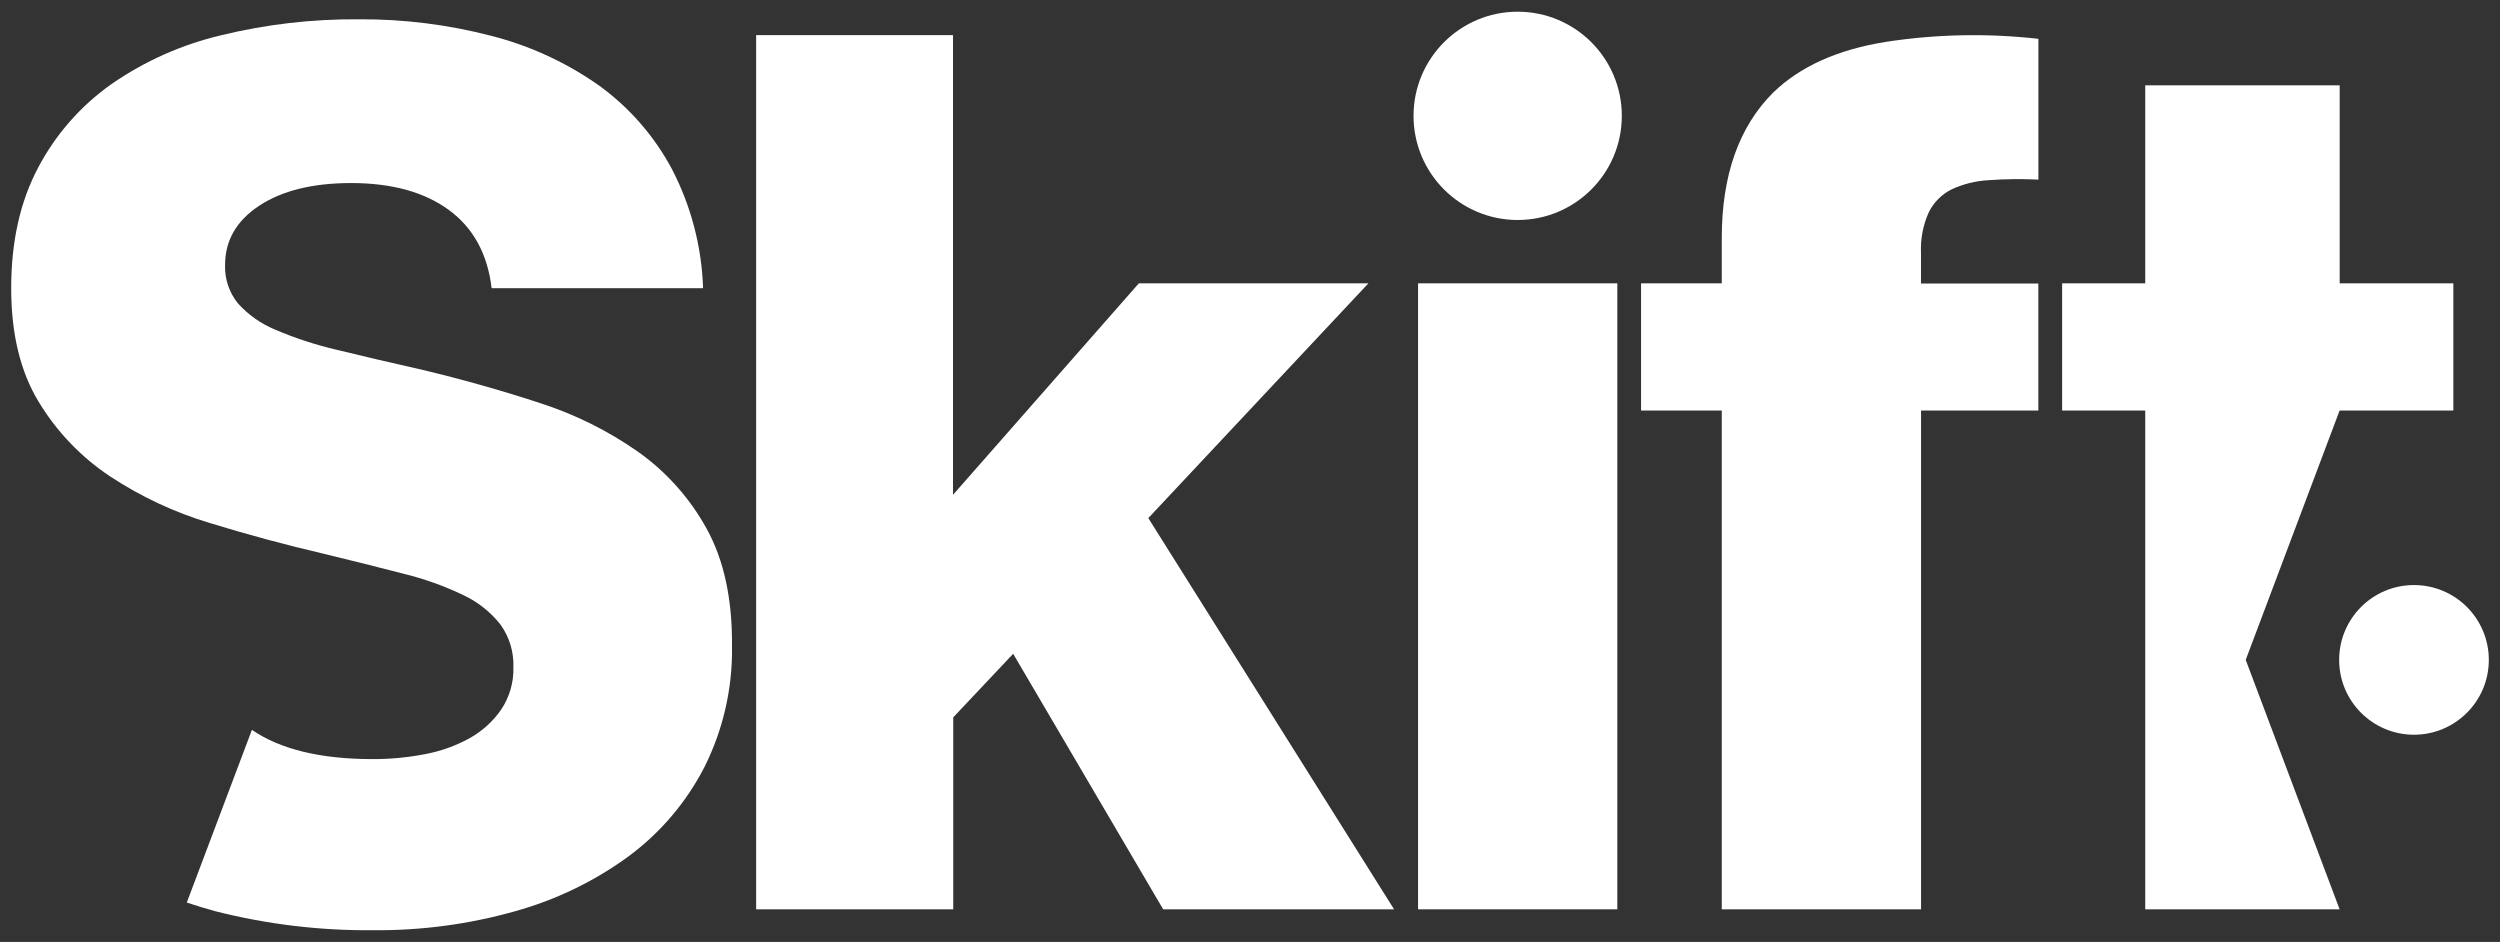 <svg width="422" height="159" xmlns="http://www.w3.org/2000/svg" xmlns:xlink="http://www.w3.org/1999/xlink" xml:space="preserve" overflow="hidden"><rect width="100%" height="100%" fill="#333333" stroke="none"/><g transform="translate(-429 -280)"><path d="M548.301 369.281C545.479 364.137 541.532 359.695 536.75 356.292 531.662 352.718 526.061 349.935 520.142 348.035 513.876 345.972 507.307 344.11 500.433 342.46 494.93 341.221 490.08 340.084 485.884 339.053 482.314 338.229 478.824 337.089 475.459 335.646 473.053 334.656 470.9 333.142 469.162 331.208 467.678 329.376 466.907 327.068 466.994 324.711 466.994 320.586 468.921 317.255 472.769 314.717 476.622 312.178 481.782 310.906 488.252 310.898 495.126 310.898 500.63 312.413 504.762 315.438 508.89 318.46 511.3 322.864 511.987 328.647L547.681 328.647C547.451 321.633 545.653 314.758 542.416 308.53 539.428 302.943 535.205 298.109 530.065 294.399 524.569 290.532 518.416 287.699 511.904 286.044 504.595 284.141 497.064 283.204 489.51 283.257 481.725 283.2 473.959 284.099 466.394 285.935 459.738 287.499 453.438 290.298 447.818 294.192 442.624 297.856 438.379 302.698 435.425 308.322 432.399 314.029 430.889 320.805 430.889 328.647 430.889 336.356 432.437 342.754 435.534 347.835 438.579 352.873 442.7 357.175 447.606 360.428 452.8 363.85 458.462 366.494 464.414 368.284 470.673 370.21 477.034 371.929 483.504 373.44 488.562 374.667 493.087 375.797 497.087 376.839 500.573 377.689 503.961 378.898 507.198 380.446 509.657 381.598 511.814 383.309 513.494 385.443 514.994 387.544 515.757 390.086 515.662 392.669 515.727 395.196 515.001 397.681 513.596 399.781 512.203 401.791 510.367 403.449 508.229 404.631 505.876 405.923 503.334 406.826 500.694 407.309 497.8 407.868 494.862 408.144 491.919 408.137 483.13 408.137 476.331 406.493 471.523 403.2L460.528 432.352C462.099 432.88 463.708 433.353 465.374 433.821 474.106 436.038 483.089 437.111 492.097 437.02 500.154 437.085 508.18 436.008 515.934 433.821 522.835 431.91 529.339 428.763 535.122 424.537 540.482 420.563 544.86 415.411 547.912 409.477 551.099 403.109 552.693 396.061 552.561 388.941 552.614 381.077 551.194 374.528 548.301 369.281Z" fill="#FFFFFF"/><path d="M556.637 285.935 589.868 285.935 589.868 363.525 621.237 327.827 659.983 327.827 622.835 367.453 664.319 433.492 625.343 433.492 600.021 390.358 589.906 401.092 589.906 433.492 556.637 433.492Z" fill="#FFFFFF"/><path d="M668.368 327.827 702.003 327.827 702.003 433.492 668.368 433.492Z" fill="#FFFFFF"/><path d="M702.763 299.555C702.763 309.264 694.892 317.134 685.184 317.134 675.475 317.134 667.605 309.264 667.605 299.555 667.605 289.847 675.475 281.976 685.184 281.976 694.892 281.976 702.763 289.847 702.763 299.555Z" fill="#FFFFFF"/><path d="M719.635 349.296 706.011 349.296 706.011 327.827 719.635 327.827 719.635 320.193C719.635 309.599 722.521 301.417 728.3 295.638 732.836 291.234 739.163 288.379 747.288 287.076 755.824 285.757 764.496 285.584 773.082 286.554L773.082 310.32C770.26 310.177 767.431 310.211 764.617 310.418 762.472 310.539 760.368 311.064 758.419 311.971 756.768 312.794 755.427 314.135 754.6 315.786 753.614 317.954 753.157 320.322 753.263 322.702L753.263 327.857 773.07 327.857 773.07 349.296 753.274 349.296 753.274 433.492 719.635 433.492Z" fill="#FFFFFF"/><path d="M823.937 294.399 791.118 294.399 791.118 327.827 777.087 327.827 777.087 349.294 791.118 349.294 791.118 433.49 823.927 433.49 808.077 391.387 823.927 349.294 843.125 349.294 843.125 327.827 823.937 327.827Z" fill="#FFFFFF"/><path d="M849.113 391.389C849.113 398.365 843.457 404.021 836.481 404.021 829.504 404.021 823.849 398.365 823.849 391.389 823.849 384.412 829.504 378.757 836.481 378.757 843.457 378.757 849.113 384.412 849.113 391.389Z" fill="#FFFFFF"/></g></svg>